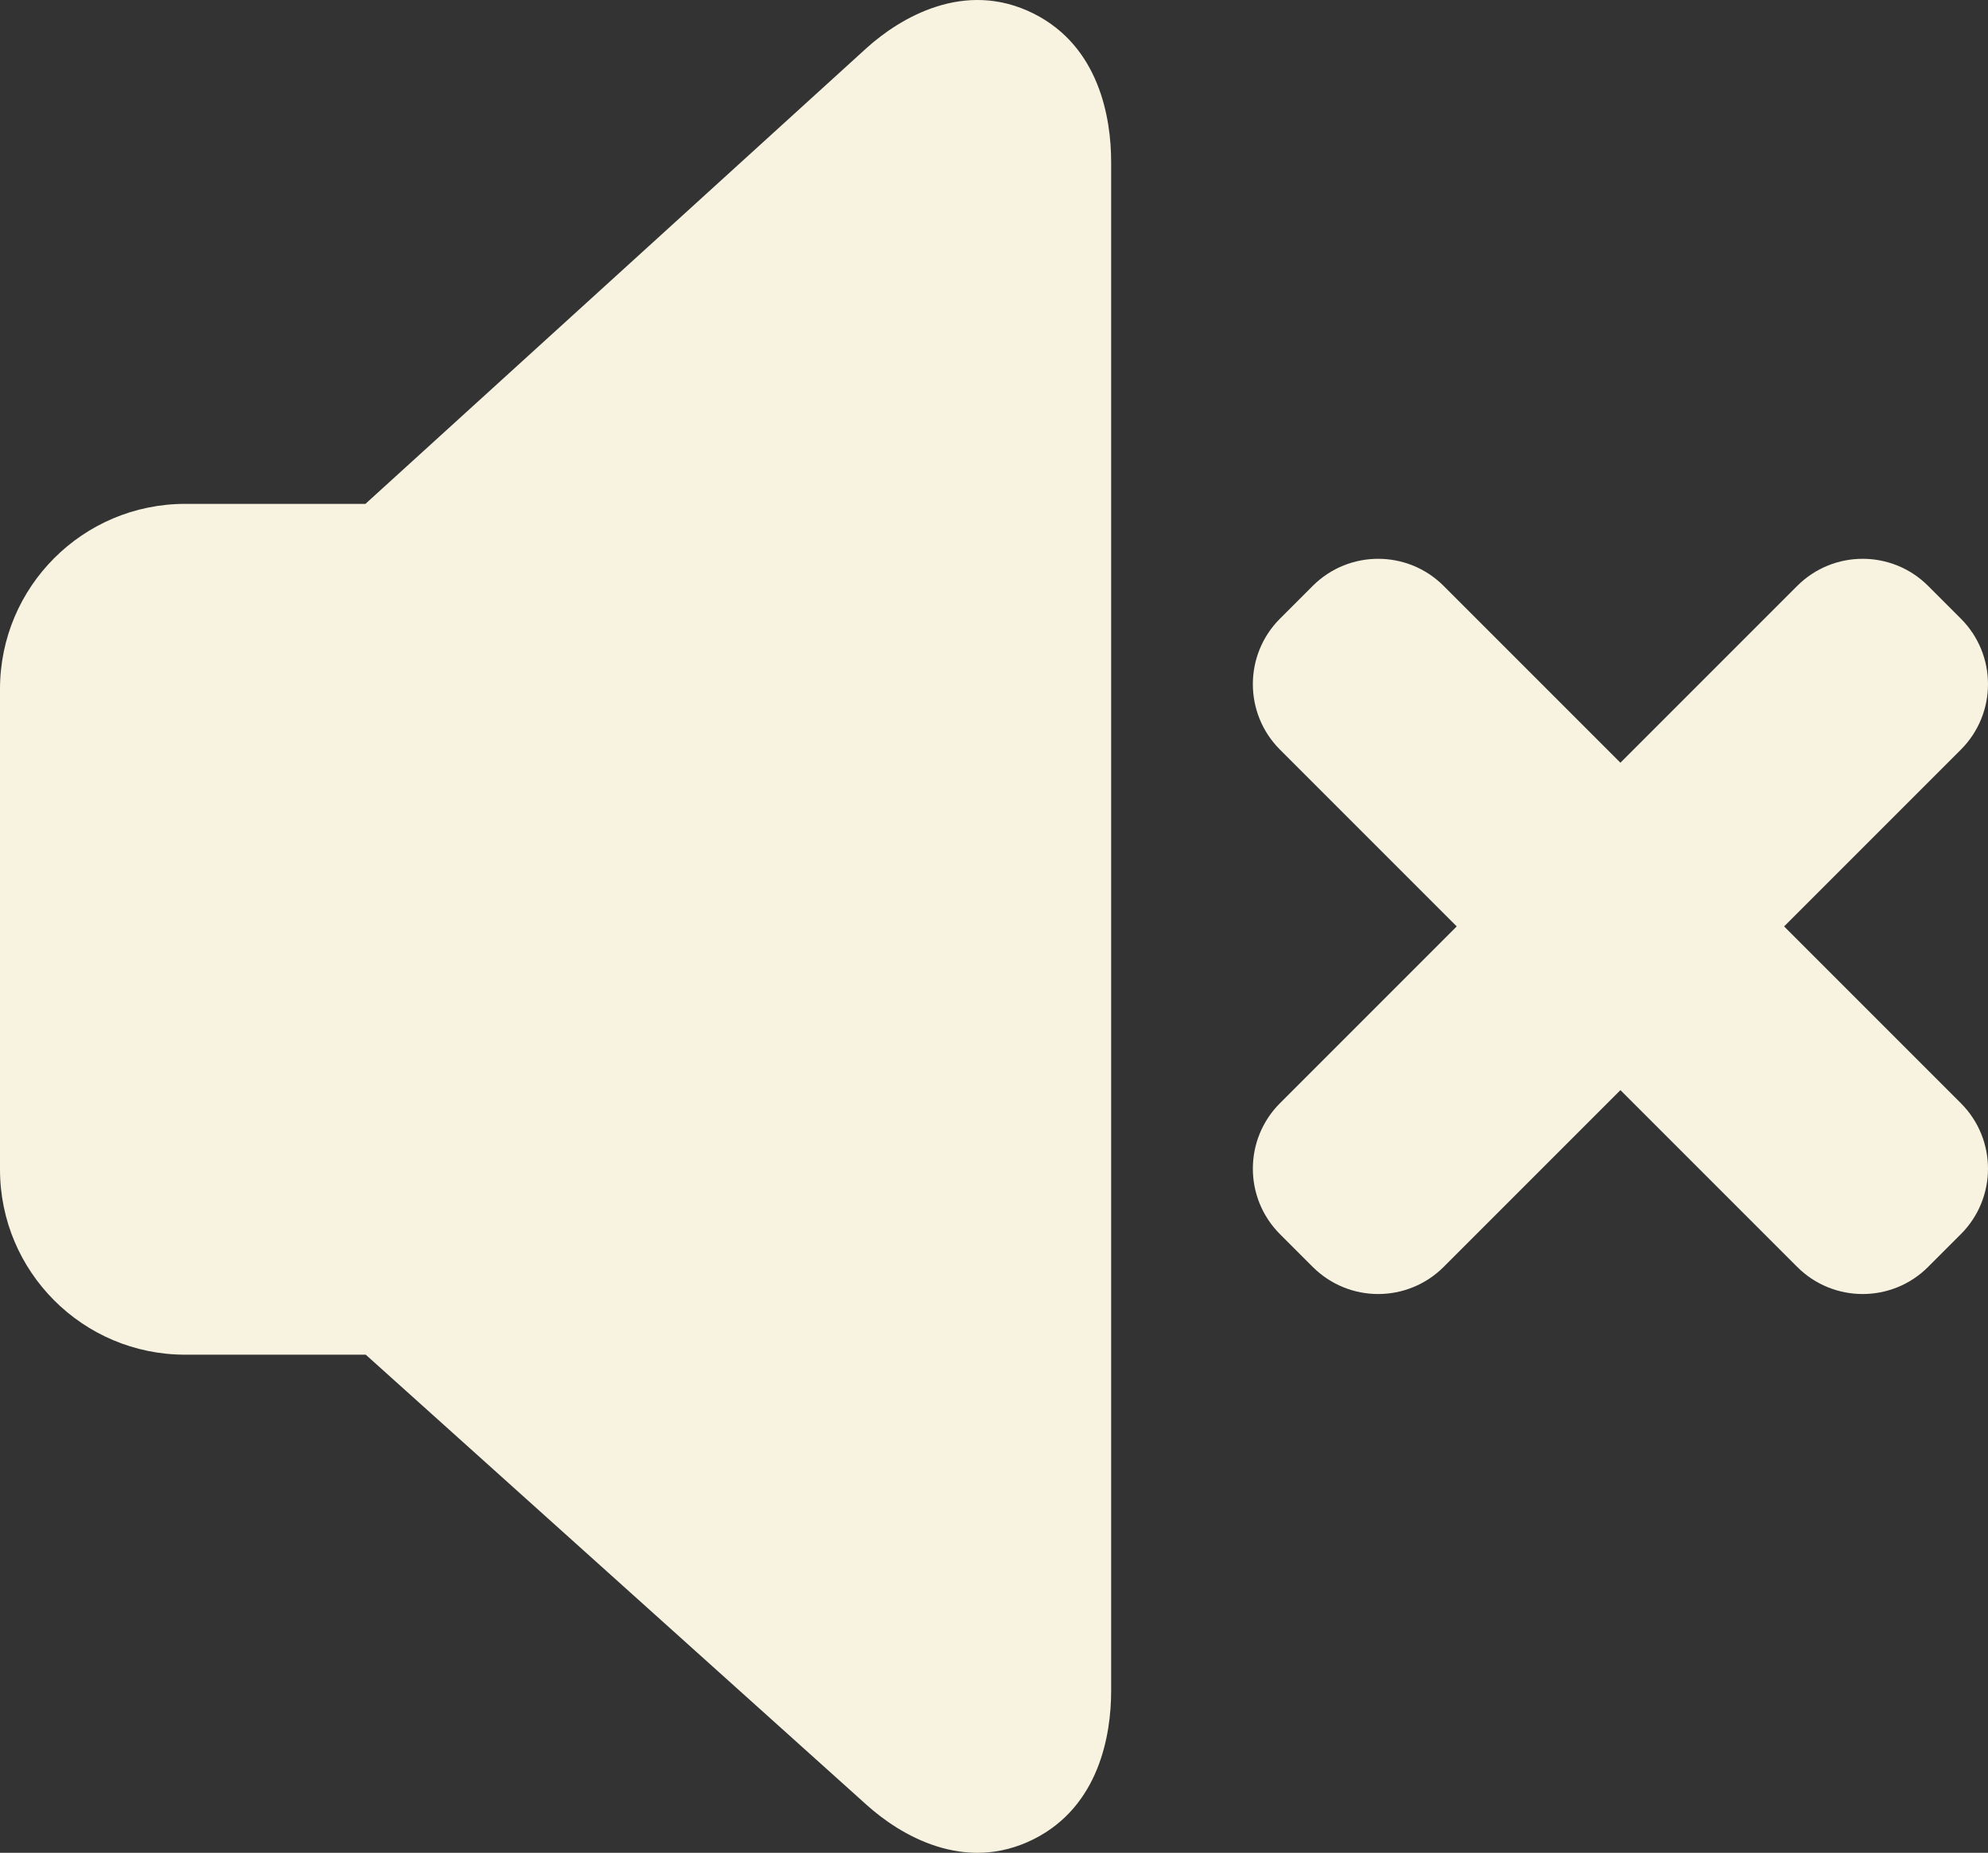 <?xml version="1.0" encoding="UTF-8"?><svg id="Layer_1" xmlns="http://www.w3.org/2000/svg" viewBox="0 0 715.656 666.924"><rect x="0" y="0" width="715.656" height="666.924" fill="#333333" stroke="none"/><path d="M372.19,4.938c23.57,11.866,27.81,37.63,27.81,53.345v550.383c0,15.75-4.277,41.457-27.813,53.31-24.987,12.59-48.27-1.577-60.11-12.21l-180.41-162.143h-65C29.848,487.623,0,457.773,0,420.957v-172.921c0-36.819,29.847-66.667,66.666-66.667h64.887L312.077,17.183c11.8-10.601,35.093-24.841,60.113-12.245Z" fill="#f8f3e0"/><path d="M694.107,456.02c-13.017,13.02-34.123,13.02-47.14.003l-63.633-63.633-63.633,63.633c-13.017,13.017-34.123,13.017-47.14-.003l-11.783-11.783c-13.02-13.017-13.02-34.123,0-47.14l63.63-63.633-63.633-63.633c-13.017-13.019-13.017-34.124,0-47.142l11.783-11.785c13.02-13.018,34.123-13.018,47.143,0l63.633,63.634,63.633-63.634c13.02-13.017,34.123-13.017,47.143,0l11.783,11.785c13.017,13.017,13.017,34.123,0,47.142l-63.633,63.633,63.63,63.633c13.02,13.017,13.02,34.123,0,47.14l-11.783,11.783Z" fill="#f8f3e0"/></svg>
